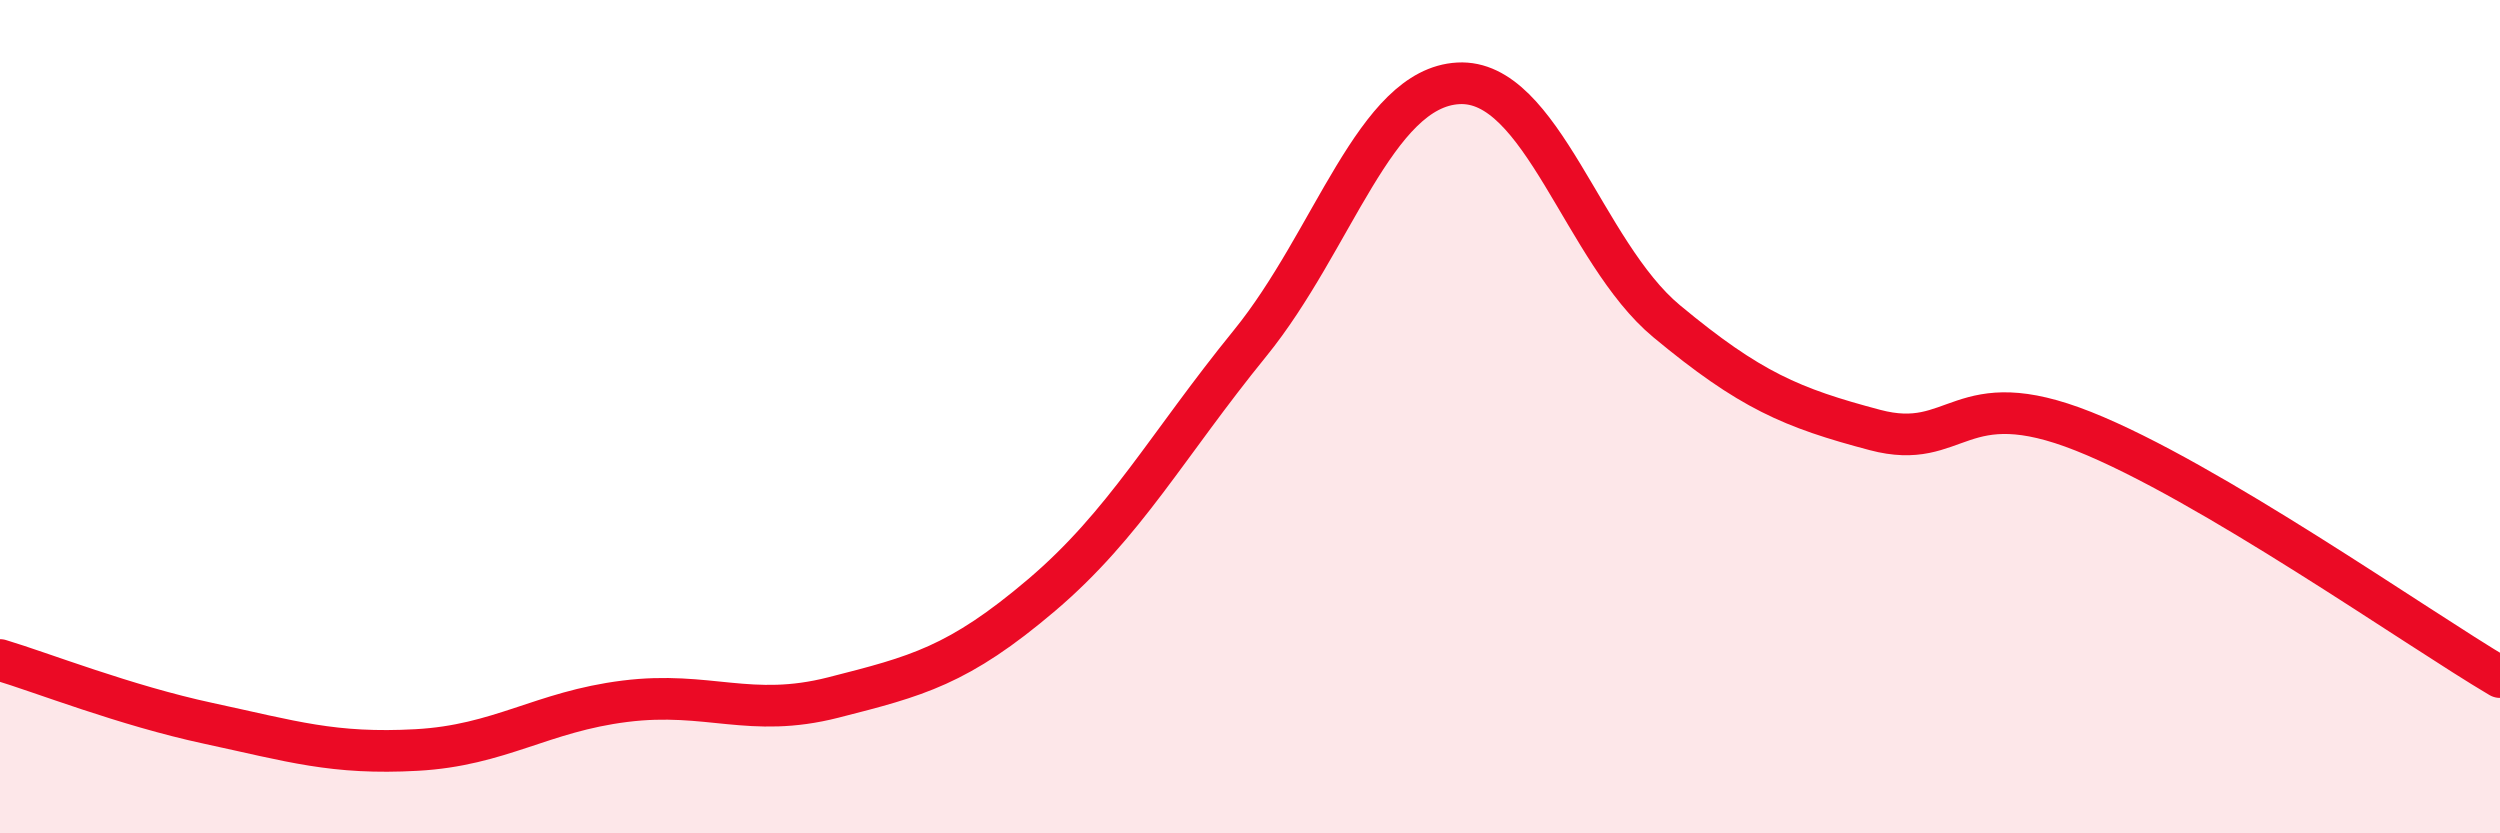 
    <svg width="60" height="20" viewBox="0 0 60 20" xmlns="http://www.w3.org/2000/svg">
      <path
        d="M 0,15.84 C 1,16.14 3,16.93 5,17.36 C 7,17.79 8,18.11 10,18 C 12,17.89 13,17.08 15,16.83 C 17,16.58 18,17.25 20,16.74 C 22,16.23 23,15.98 25,14.28 C 27,12.58 28,10.7 30,8.24 C 32,5.78 33,2.11 35,2 C 37,1.89 38,6.05 40,7.71 C 42,9.37 43,9.79 45,10.32 C 47,10.85 47,9.16 50,10.35 C 53,11.54 58,15.07 60,16.25L60 20L0 20Z"
        fill="#EB0A25"
        opacity="0.1"
        stroke-linecap="round"
        stroke-linejoin="round"
      />
      <path
        d="M 0,15.84 C 1,16.14 3,16.93 5,17.36 C 7,17.79 8,18.11 10,18 C 12,17.89 13,17.08 15,16.83 C 17,16.58 18,17.25 20,16.74 C 22,16.23 23,15.98 25,14.28 C 27,12.58 28,10.7 30,8.24 C 32,5.78 33,2.11 35,2 C 37,1.89 38,6.05 40,7.71 C 42,9.37 43,9.79 45,10.32 C 47,10.85 47,9.16 50,10.35 C 53,11.54 58,15.07 60,16.25"
        stroke="#EB0A25"
        stroke-width="1"
        fill="none"
        stroke-linecap="round"
        stroke-linejoin="round"
      />
    </svg>
  